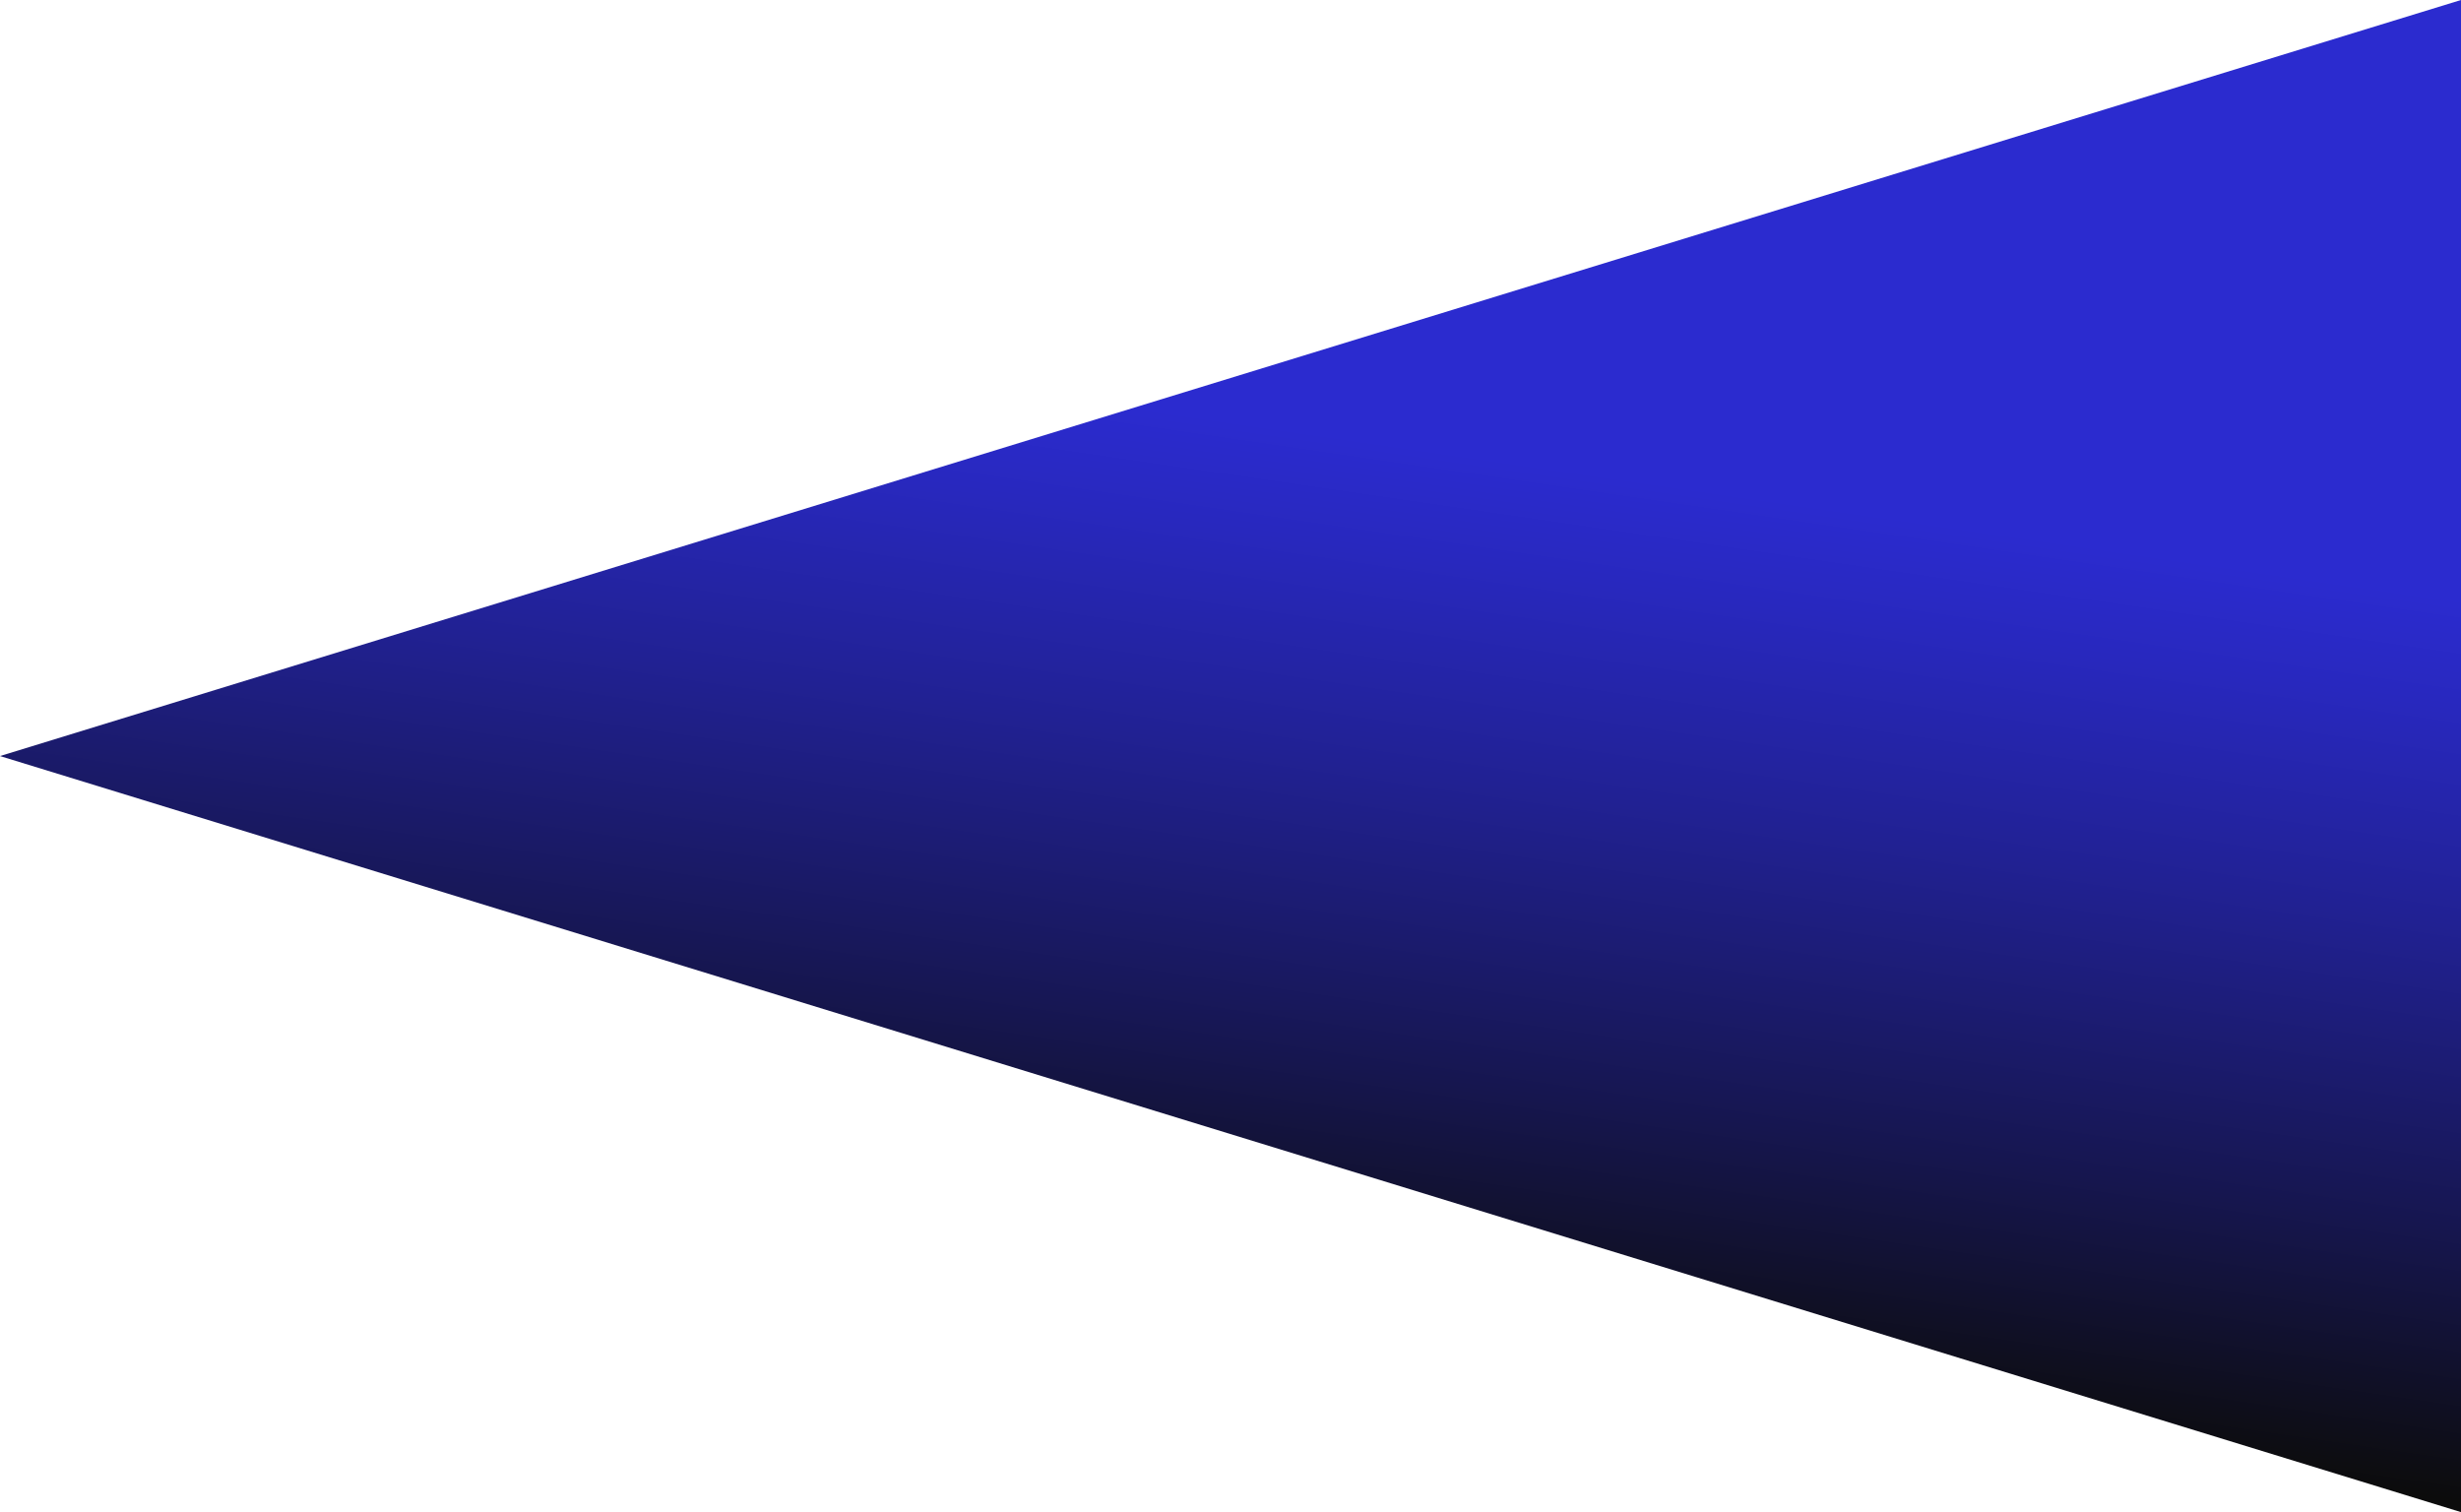 <?xml version="1.0" encoding="UTF-8"?> <svg xmlns="http://www.w3.org/2000/svg" xmlns:xlink="http://www.w3.org/1999/xlink" id="_Слой_2" data-name="Слой 2" viewBox="0 0 356.94 219.32"><defs><style> .cls-1 { fill: url(#_Безымянный_градиент_11); } </style><linearGradient id="_Безымянный_градиент_11" data-name="Безымянный градиент 11" x1="193.25" y1="63.12" x2="174.59" y2="191.12" gradientUnits="userSpaceOnUse"><stop offset="0" stop-color="#2b2bcf"></stop><stop offset=".12" stop-color="#2828be"></stop><stop offset=".36" stop-color="#212193"></stop><stop offset=".7" stop-color="#16164f"></stop><stop offset="1" stop-color="#0c0c0c"></stop></linearGradient></defs><g id="_Слой_1-2" data-name="Слой 1"><polygon class="cls-1" points="0 109.66 356.94 219.32 356.94 0 0 109.66"></polygon></g></svg> 